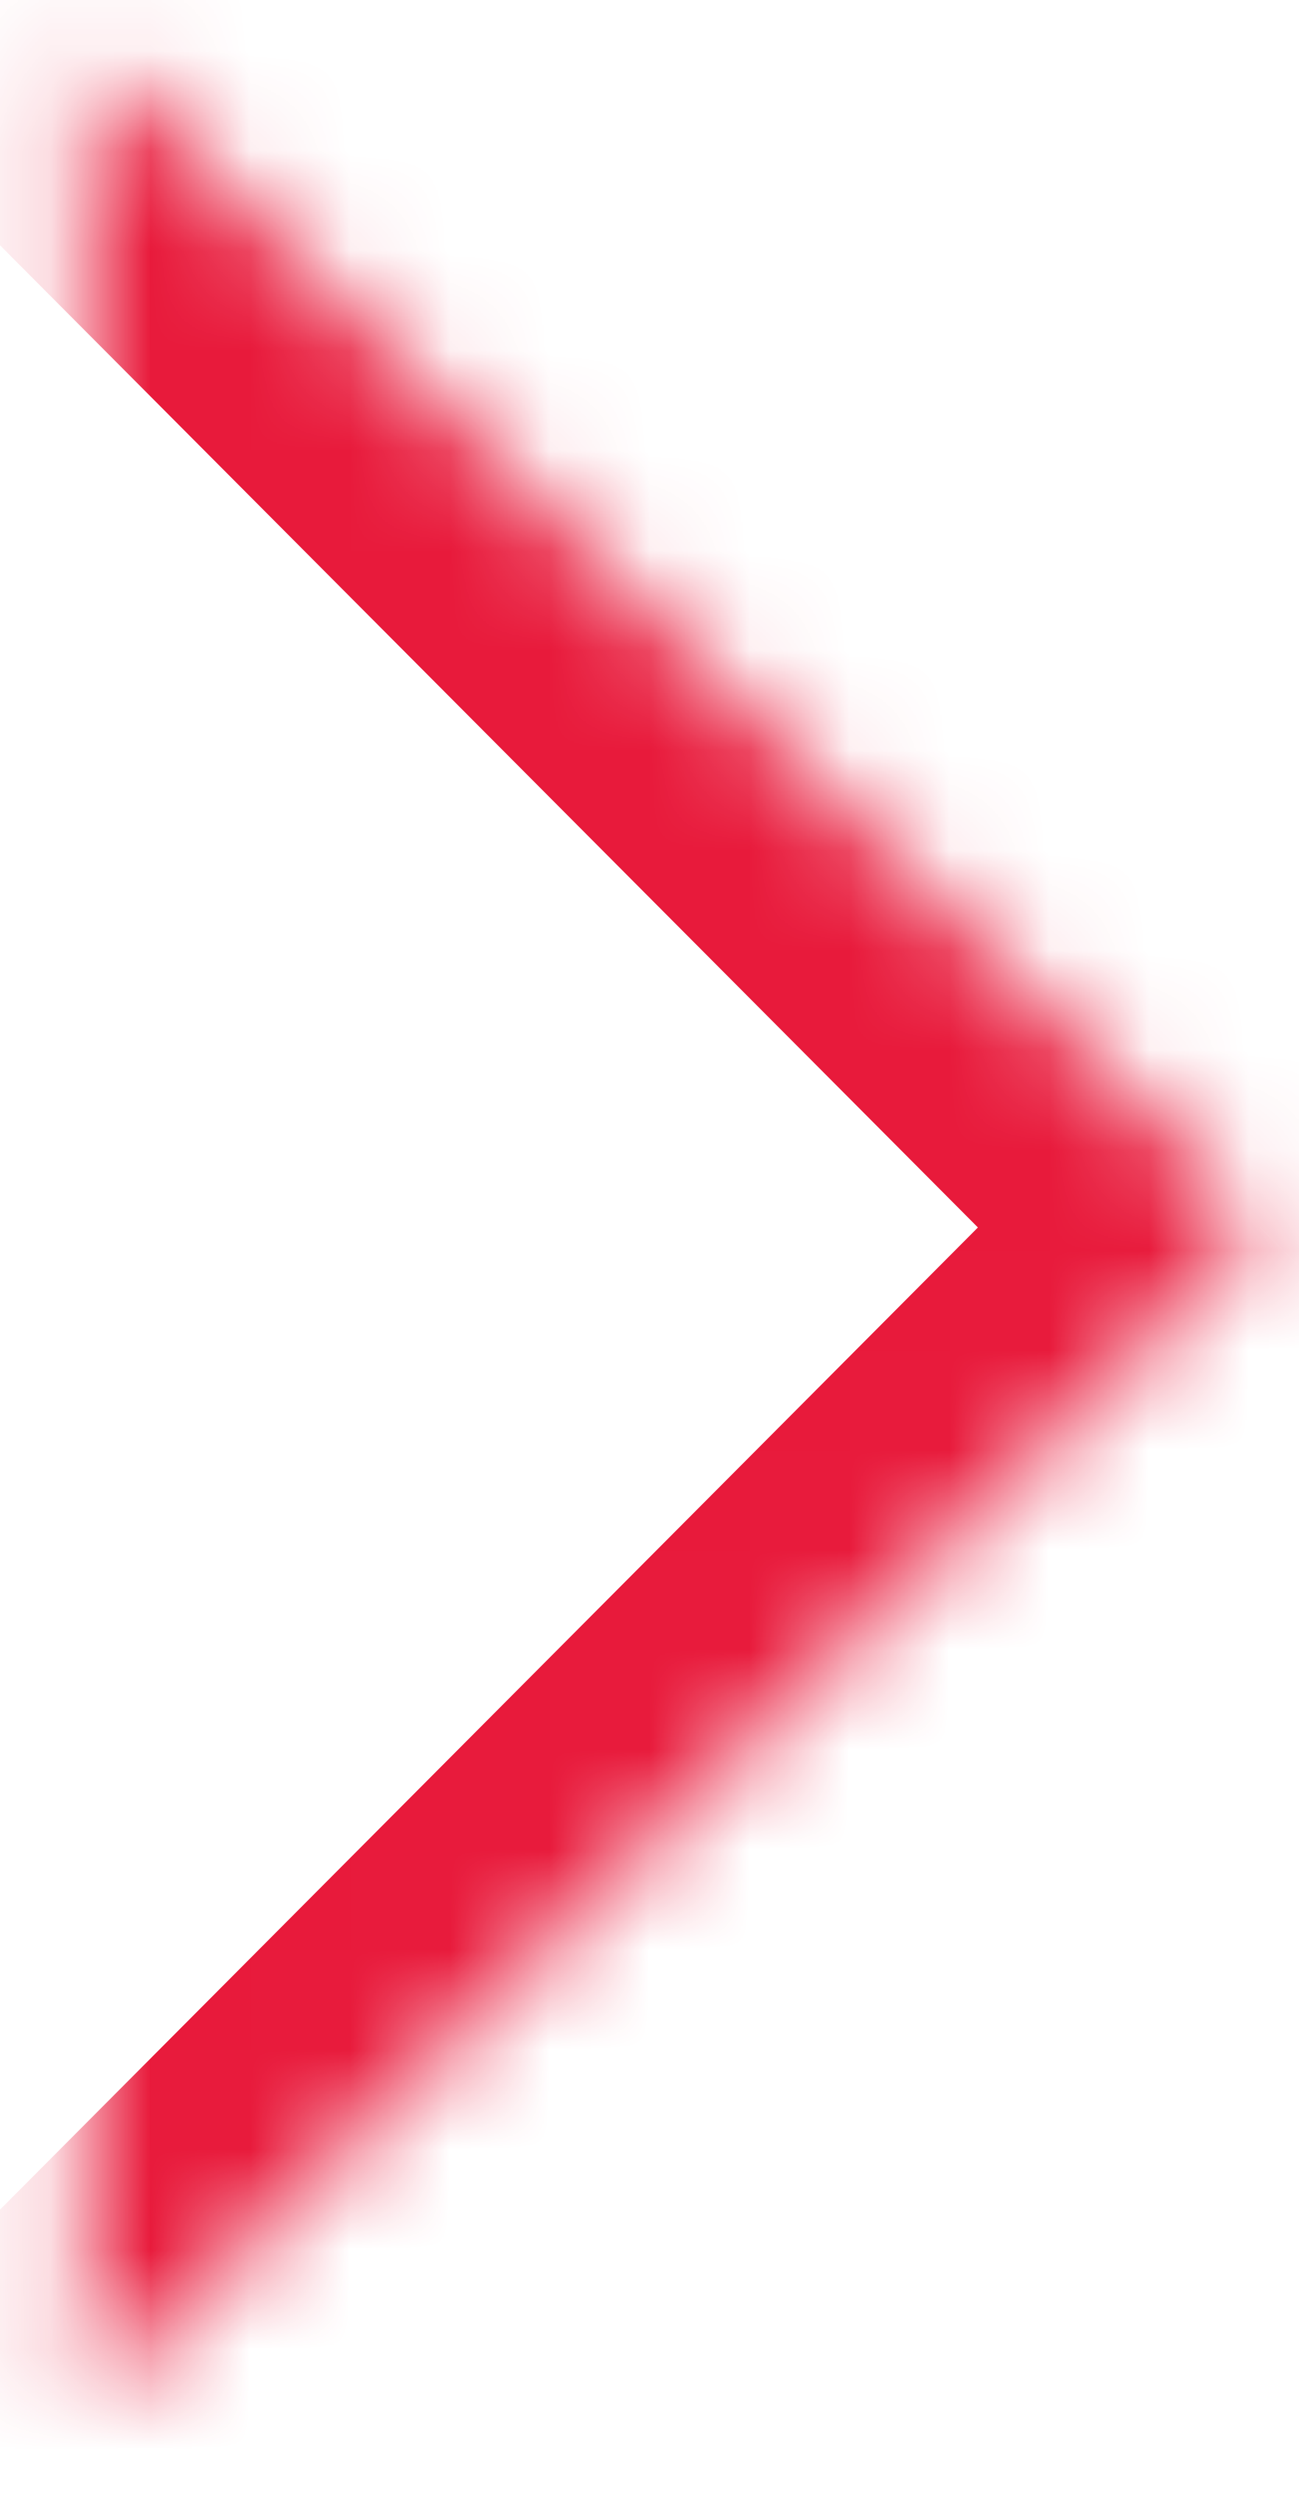 <svg width="13" height="25" viewBox="0 0 13 25" fill="none" xmlns="http://www.w3.org/2000/svg">
<mask id="path-1-inside-1_28_2093" fill="white">
<path d="M0.848 24.081L12.61 12.275L0.848 0.47"/>
</mask>
<path d="M12.61 12.275L14.027 13.687C14.804 12.907 14.804 11.644 14.027 10.864L12.61 12.275ZM-0.569 22.669L-1.981 24.086L0.853 26.909L2.265 25.492L-0.569 22.669ZM2.265 -0.941L0.853 -2.358L-1.981 0.465L-0.569 1.882L2.265 -0.941ZM2.265 25.492L14.027 13.687L11.193 10.864L-0.569 22.669L2.265 25.492ZM14.027 10.864L2.265 -0.941L-0.569 1.882L11.193 13.687L14.027 10.864Z" fill="#E81A3B" mask="url(#path-1-inside-1_28_2093)"/>
</svg>
